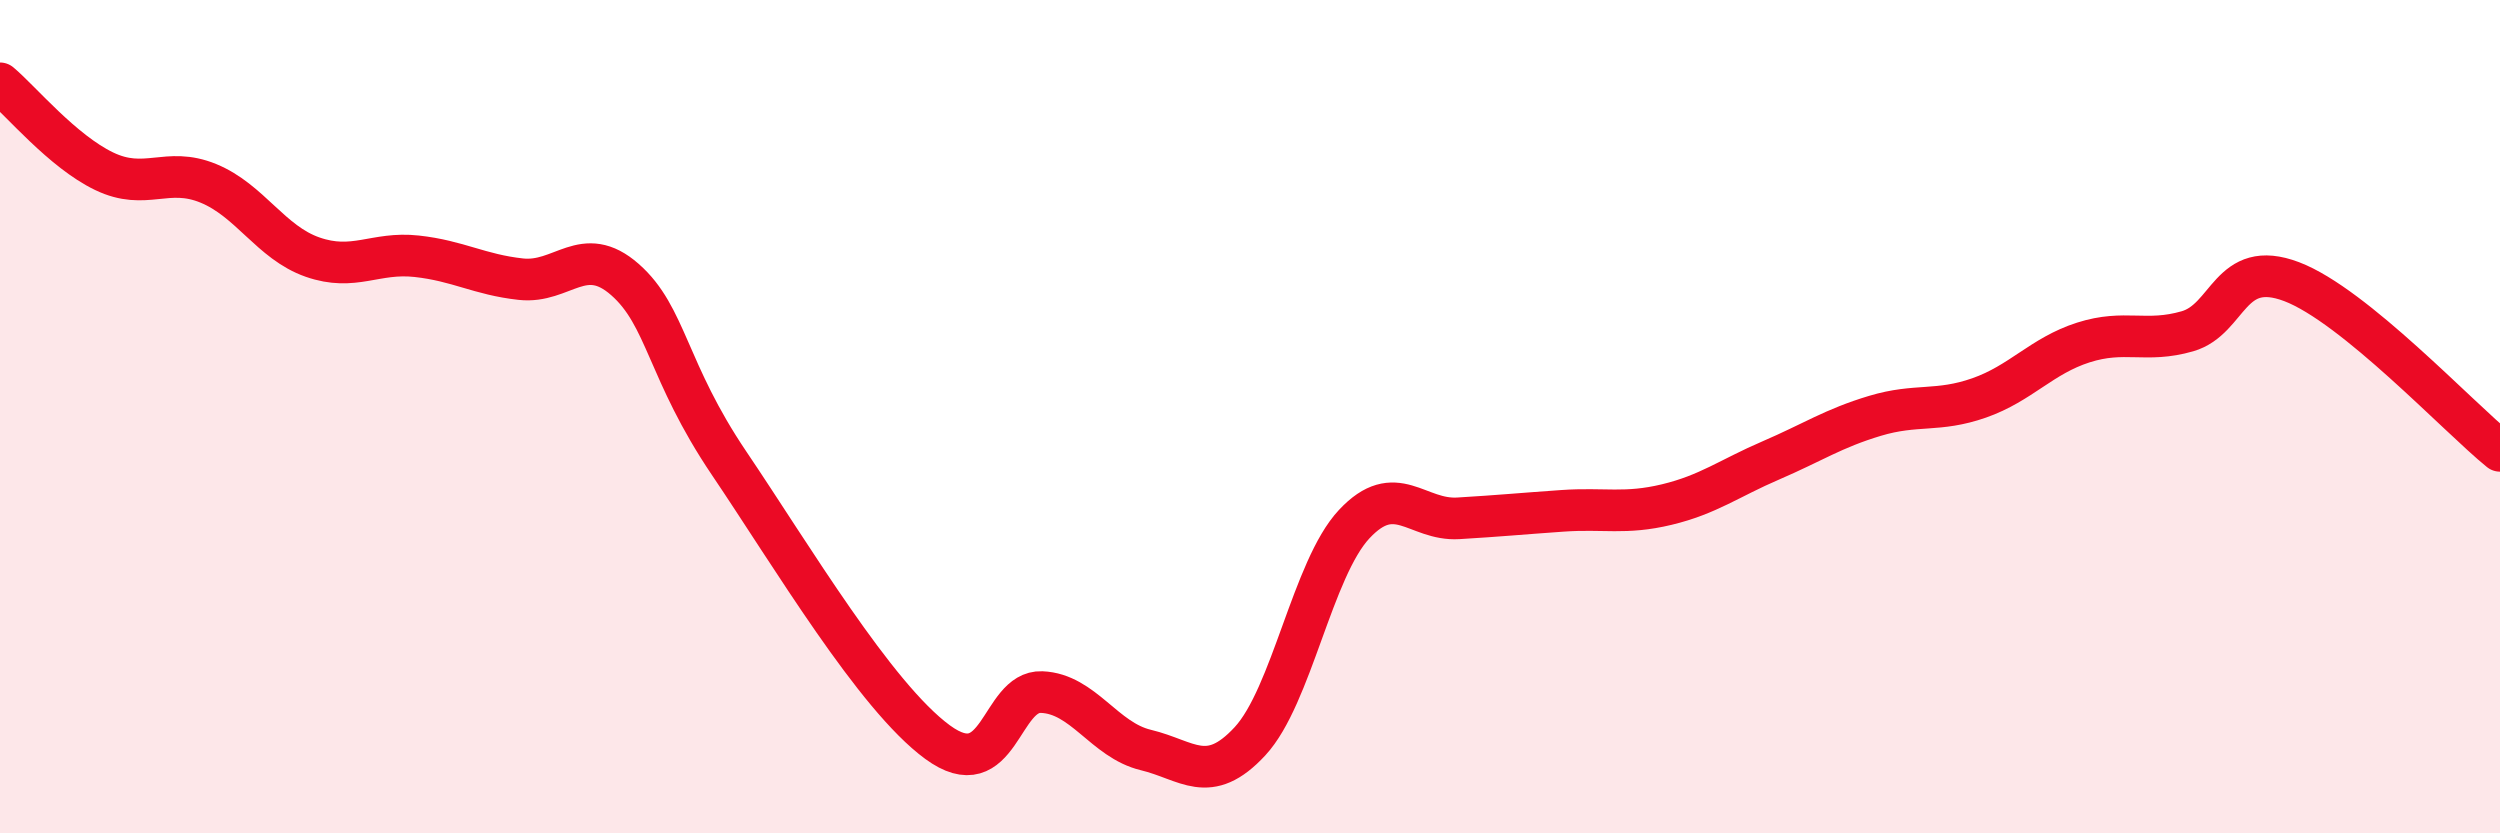 
    <svg width="60" height="20" viewBox="0 0 60 20" xmlns="http://www.w3.org/2000/svg">
      <path
        d="M 0,2 C 0.5,2.42 1.5,3.63 2.5,4.11 C 3.5,4.59 4,3.99 5,4.4 C 6,4.81 6.5,5.82 7.5,6.17 C 8.5,6.52 9,6.04 10,6.15 C 11,6.26 11.5,6.59 12.5,6.7 C 13.5,6.81 14,5.83 15,6.71 C 16,7.59 16,8.9 17.5,11.12 C 19,13.34 21,16.71 22.5,17.81 C 24,18.91 24,16.57 25,16.61 C 26,16.65 26.5,17.76 27.5,18 C 28.5,18.24 29,18.87 30,17.79 C 31,16.71 31.5,13.65 32.5,12.58 C 33.5,11.51 34,12.5 35,12.44 C 36,12.38 36.5,12.33 37.5,12.26 C 38.5,12.19 39,12.35 40,12.11 C 41,11.87 41.5,11.48 42.5,11.05 C 43.5,10.62 44,10.28 45,9.98 C 46,9.68 46.5,9.9 47.5,9.55 C 48.5,9.2 49,8.54 50,8.22 C 51,7.9 51.5,8.24 52.5,7.95 C 53.5,7.66 53.5,6.19 55,6.76 C 56.5,7.33 59,10.01 60,10.82L60 20L0 20Z"
        fill="#EB0A25"
        opacity="0.1"
        stroke-linecap="round"
        stroke-linejoin="round"
      />
      <path
        d="M 0,2 C 0.5,2.42 1.5,3.63 2.5,4.11 C 3.5,4.59 4,3.99 5,4.4 C 6,4.81 6.5,5.82 7.5,6.17 C 8.5,6.52 9,6.04 10,6.15 C 11,6.26 11.5,6.59 12.5,6.7 C 13.5,6.81 14,5.83 15,6.71 C 16,7.59 16,8.9 17.5,11.12 C 19,13.34 21,16.71 22.5,17.81 C 24,18.91 24,16.57 25,16.61 C 26,16.65 26.5,17.76 27.5,18 C 28.5,18.24 29,18.87 30,17.79 C 31,16.71 31.5,13.65 32.5,12.58 C 33.5,11.51 34,12.5 35,12.44 C 36,12.38 36.5,12.33 37.5,12.26 C 38.5,12.19 39,12.35 40,12.11 C 41,11.87 41.5,11.48 42.5,11.05 C 43.5,10.62 44,10.28 45,9.98 C 46,9.68 46.5,9.9 47.5,9.55 C 48.5,9.2 49,8.54 50,8.22 C 51,7.9 51.5,8.24 52.5,7.95 C 53.5,7.66 53.5,6.19 55,6.76 C 56.5,7.33 59,10.01 60,10.82"
        stroke="#EB0A25"
        stroke-width="1"
        fill="none"
        stroke-linecap="round"
        stroke-linejoin="round"
      />
    </svg>
  